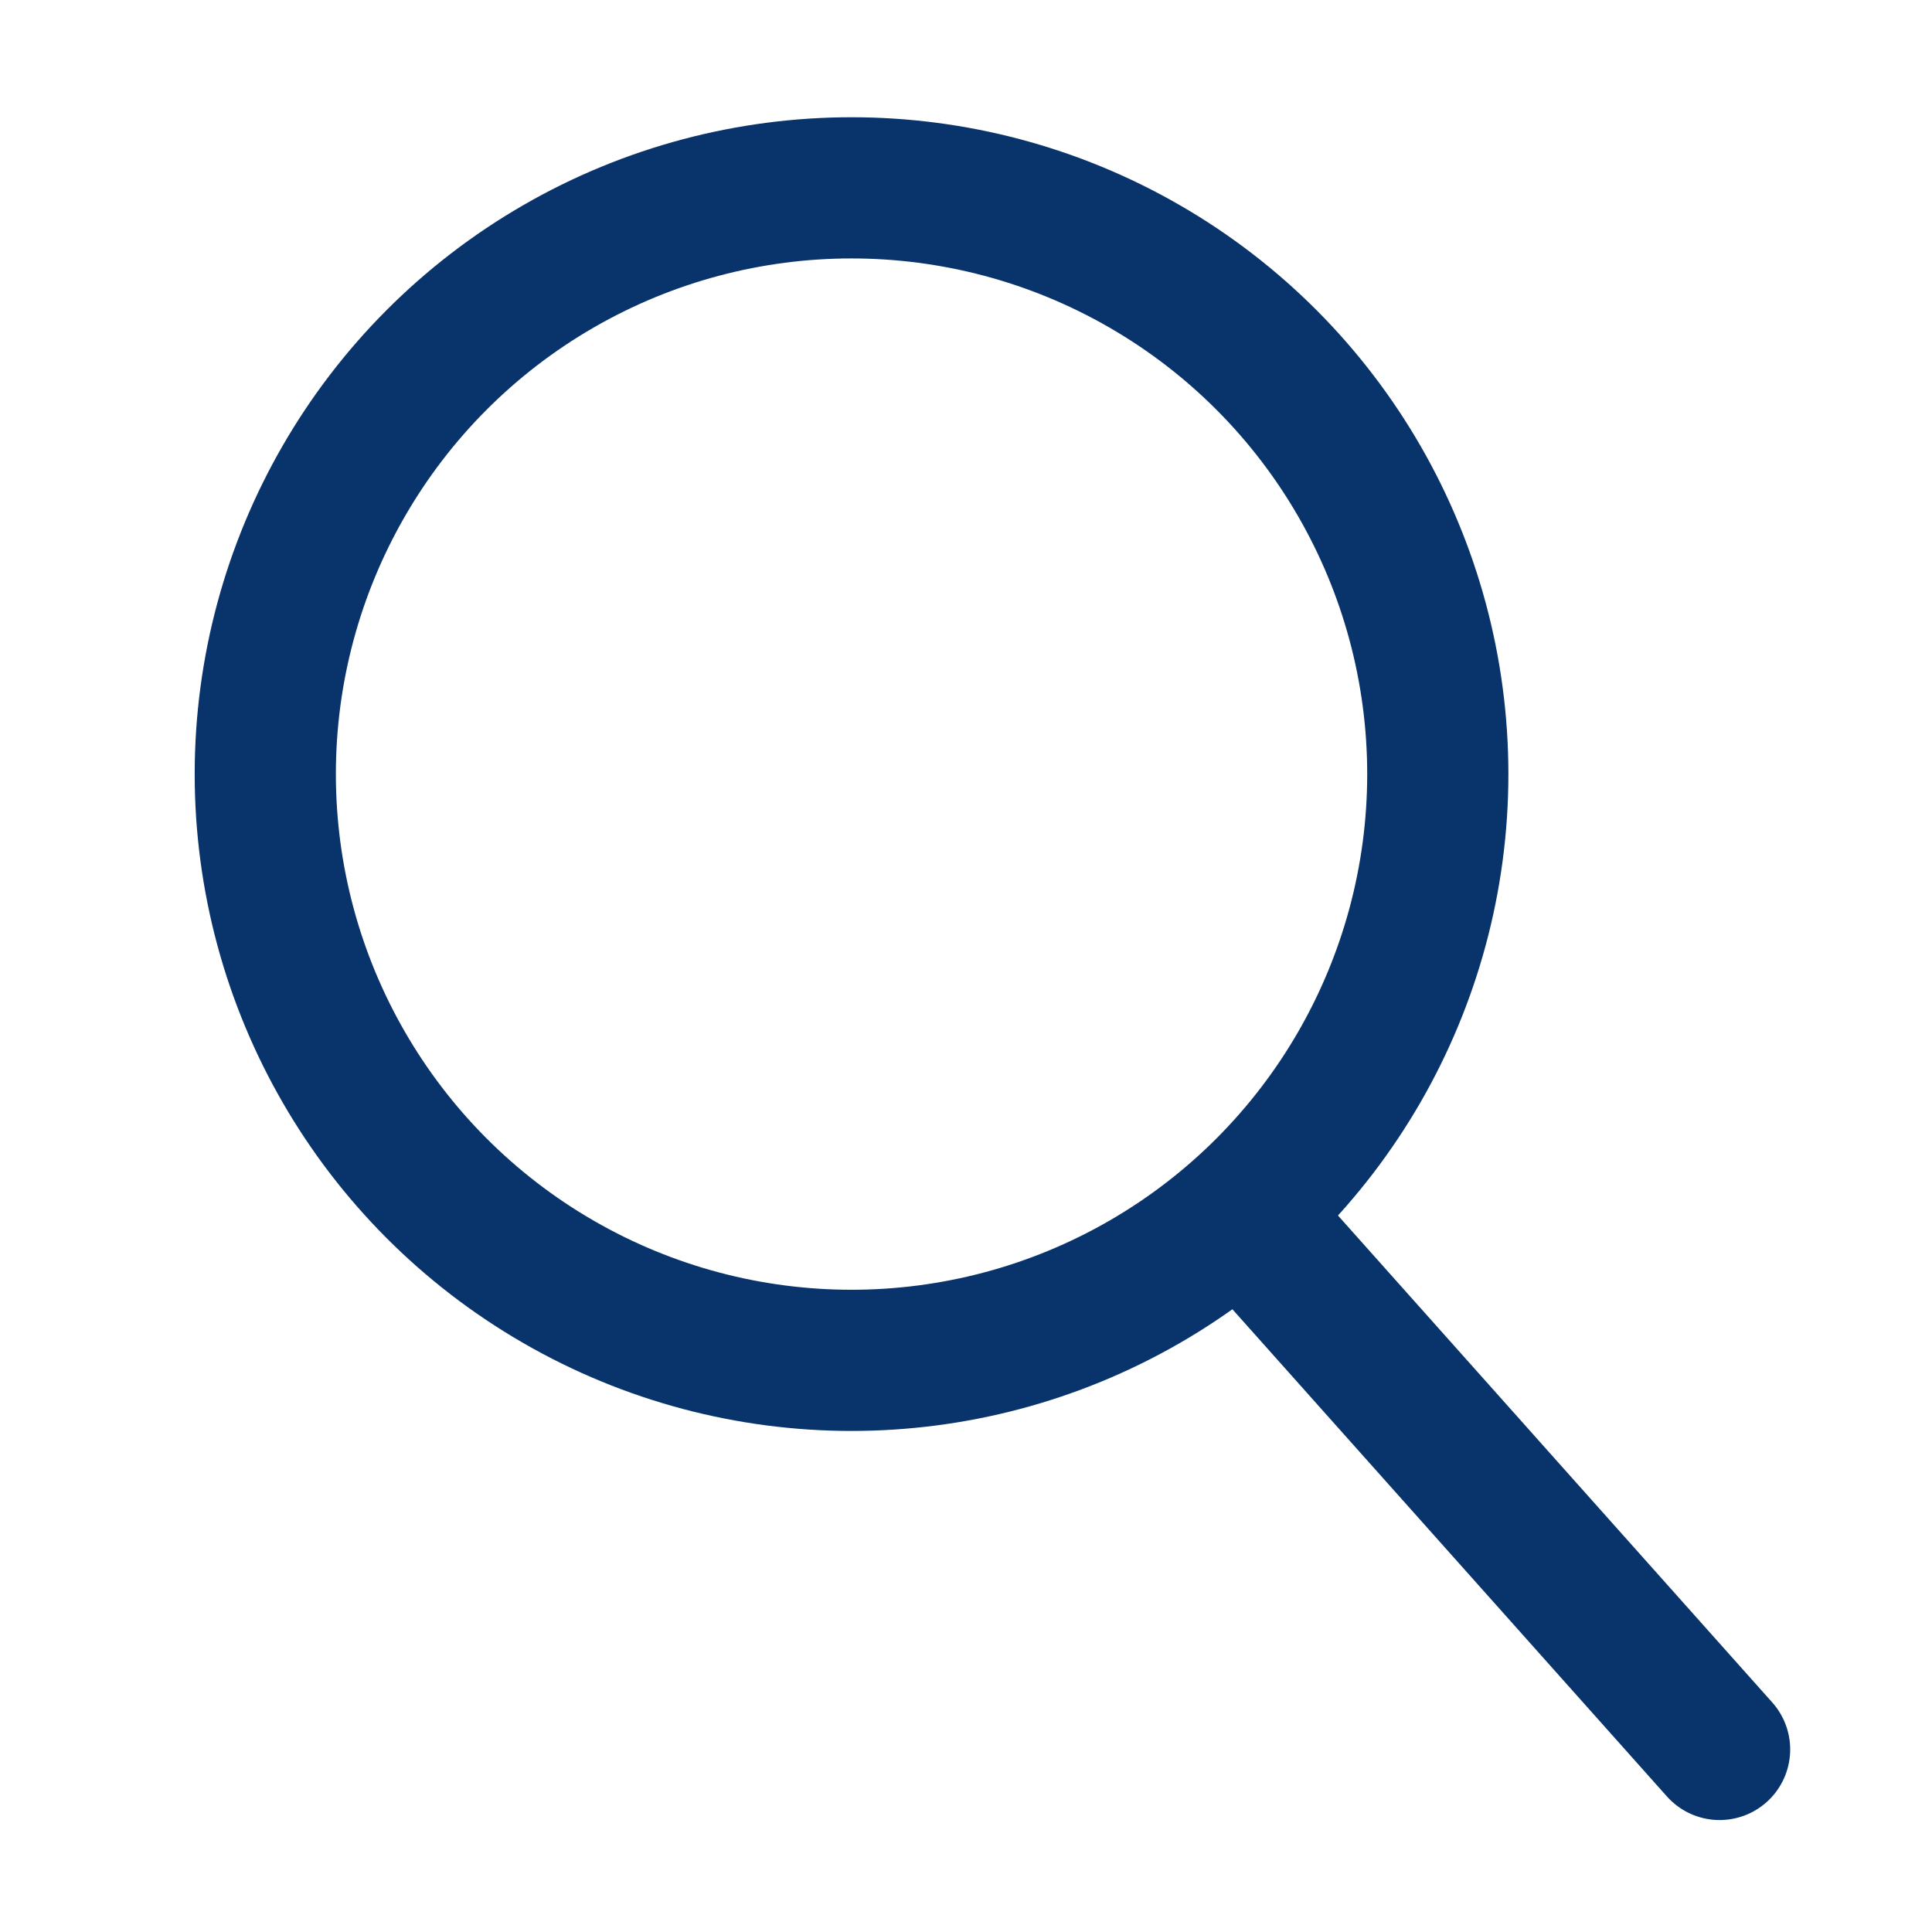 <?xml version="1.0" encoding="utf-8"?>
<!-- Generator: Adobe Illustrator 16.0.0, SVG Export Plug-In . SVG Version: 6.00 Build 0)  -->
<!DOCTYPE svg PUBLIC "-//W3C//DTD SVG 1.1//EN" "http://www.w3.org/Graphics/SVG/1.1/DTD/svg11.dtd">
<svg version="1.1" id="圖層_1" xmlns="http://www.w3.org/2000/svg" xmlns:xlink="http://www.w3.org/1999/xlink" x="0px" y="0px"
	 width="27.369px" height="27.369px" viewBox="0 0 27.369 27.369" enable-background="new 0 0 27.369 27.369" xml:space="preserve">
<circle fill="none" stroke="#08336b" stroke-width="2" stroke-linecap="round" stroke-miterlimit="10" cx="12.063" cy="10.966" r="8.305"/>
<line fill="none" stroke="#08336b" stroke-width="2" stroke-linecap="round" stroke-miterlimit="10" x1="17.918" y1="17.56" x2="24.36" y2="24.783"/>
</svg>
